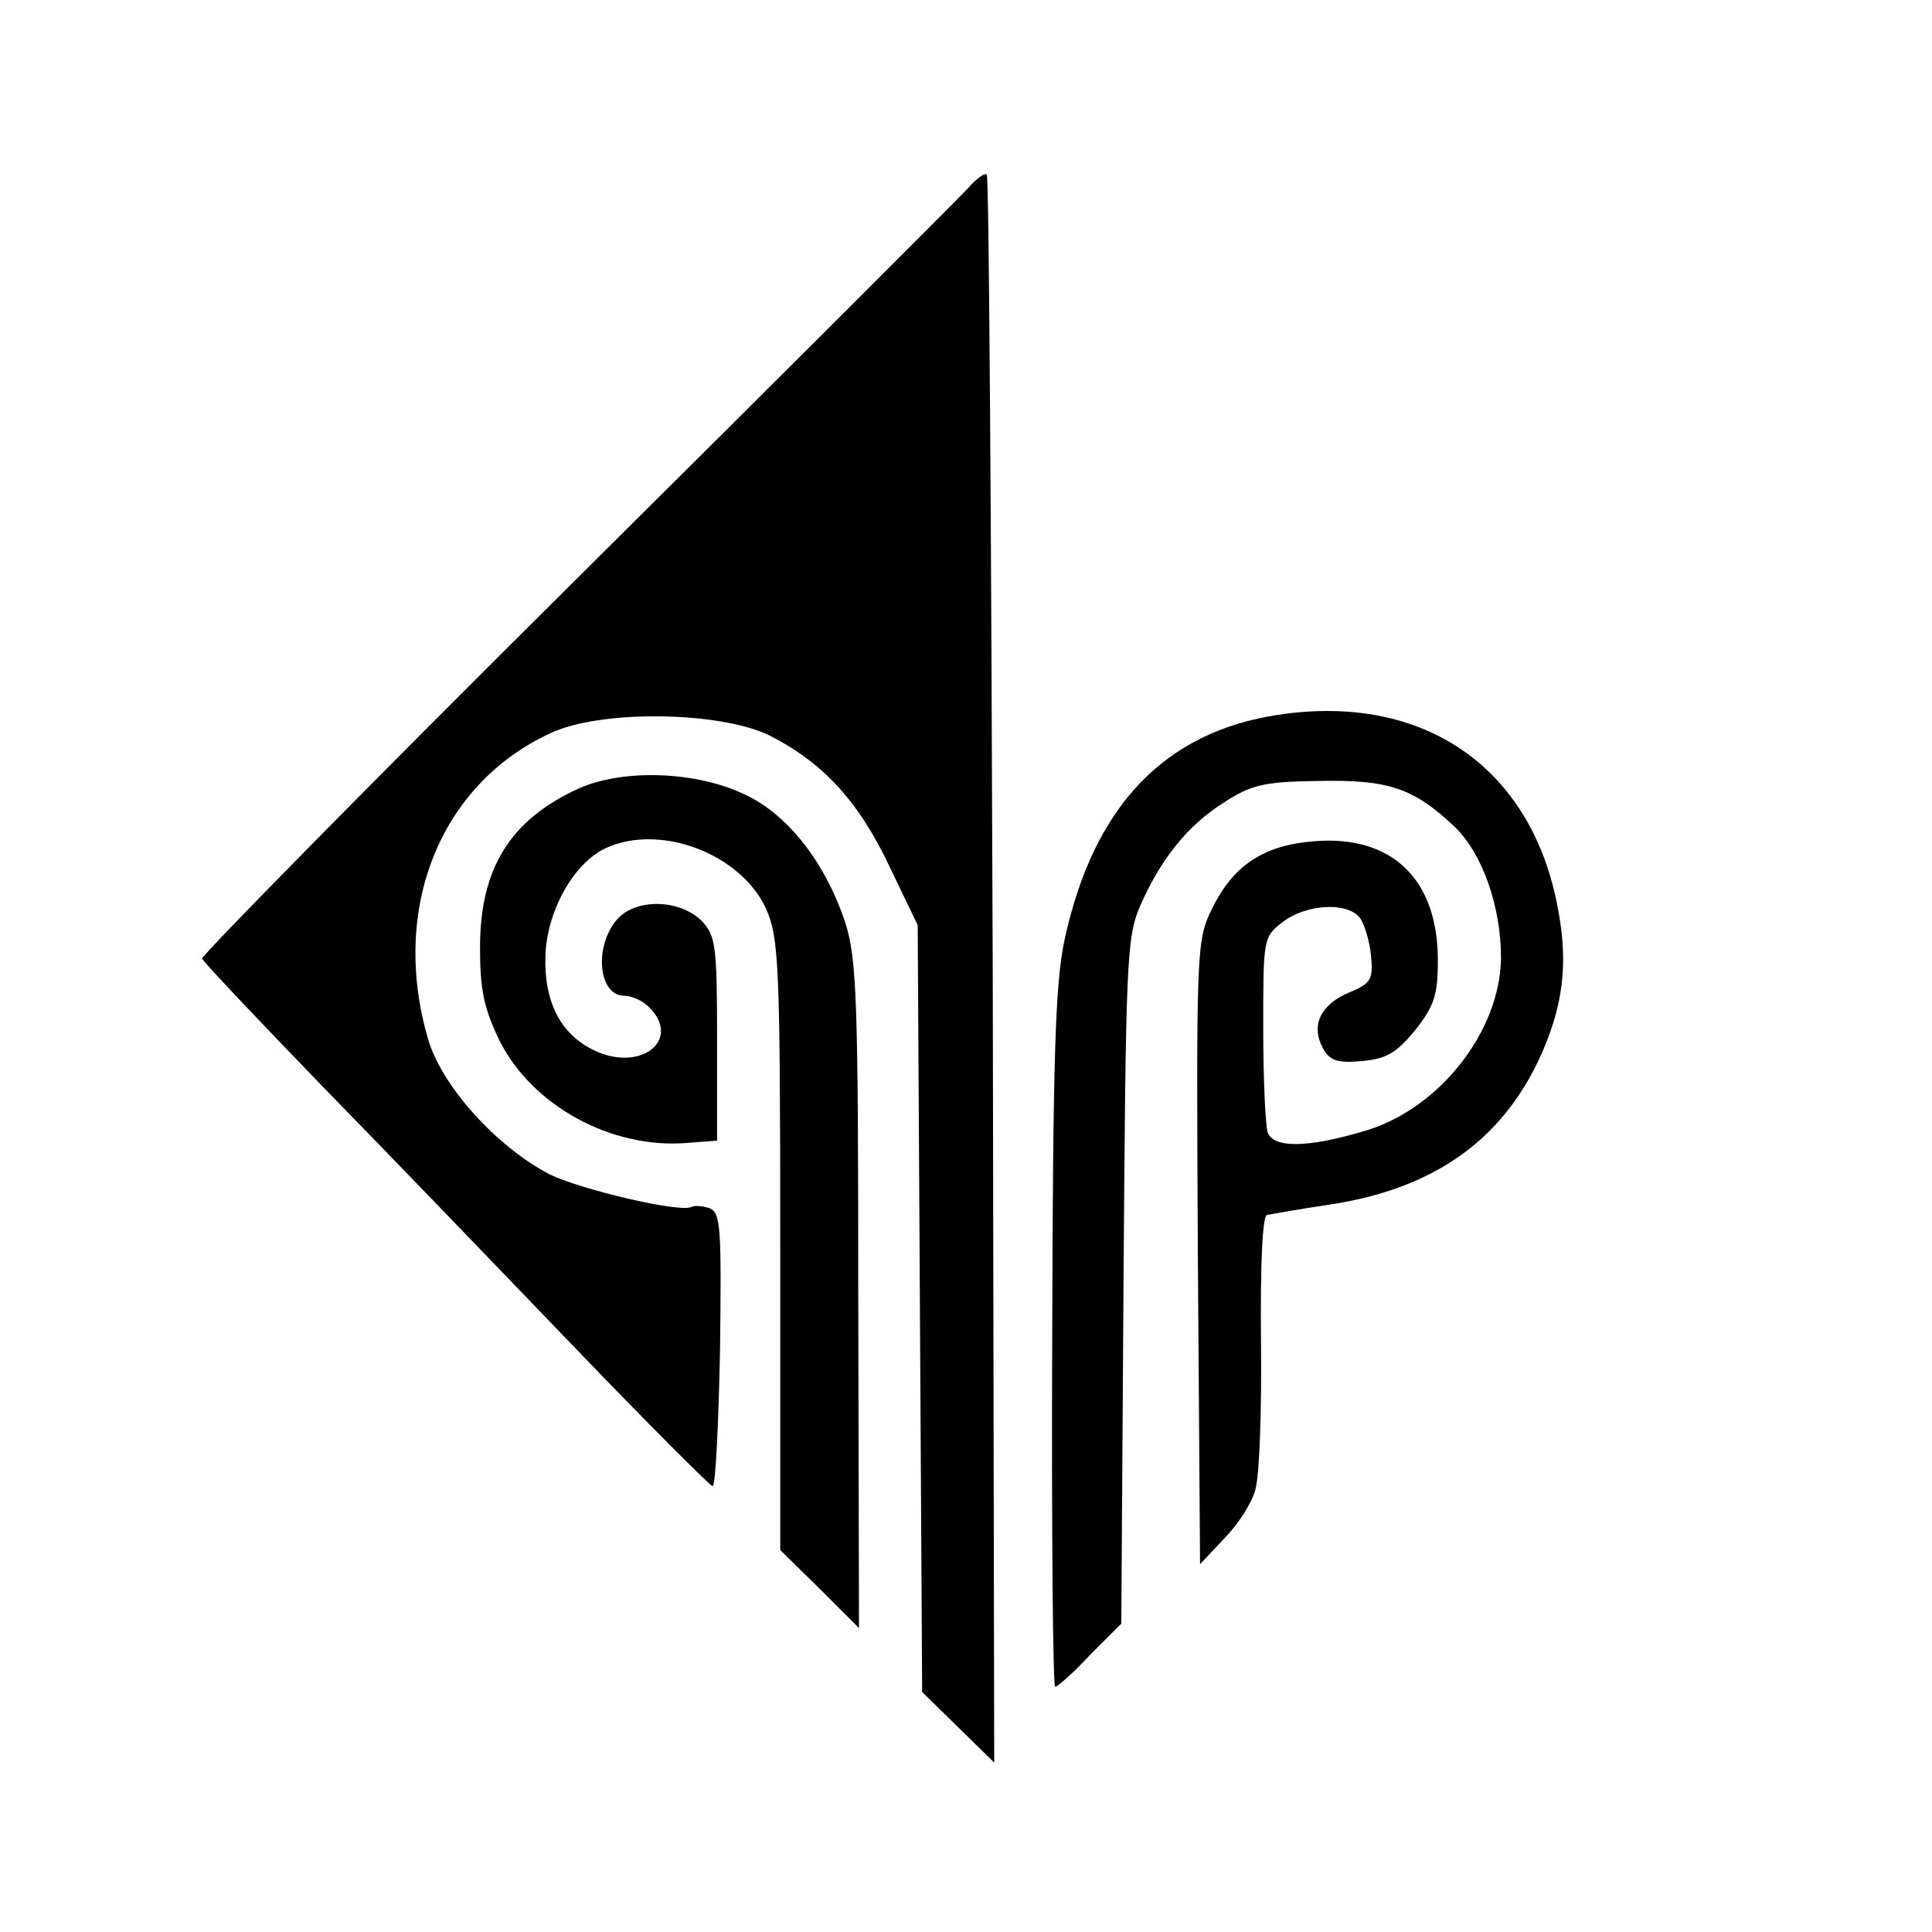 <?xml version="1.0" standalone="no"?>
<!DOCTYPE svg PUBLIC "-//W3C//DTD SVG 20010904//EN"
 "http://www.w3.org/TR/2001/REC-SVG-20010904/DTD/svg10.dtd">
<svg version="1.0" xmlns="http://www.w3.org/2000/svg"
 width="260pt" height="260pt" viewBox="0 0 260 260"
 preserveAspectRatio="xMidYMid meet">
<g transform="translate(0,260) scale(0.1,-0.1)"
fill="#000000" stroke="none">
<path d="M1303 2347 c-11 -12 -248 -249 -527 -526 -279 -277 -505 -507 -504
-511 2 -5 75 -82 163 -173 88 -90 240 -248 339 -351 98 -102 182 -186 185
-186 4 0 8 83 10 184 2 163 1 184 -14 190 -9 3 -20 4 -24 2 -13 -9 -150 23
-192 44 -71 37 -145 119 -163 182 -51 175 16 342 164 411 67 32 226 30 294 -2
72 -36 121 -88 163 -177 l38 -79 3 -516 3 -516 48 -47 49 -48 -2 1066 c-2 586
-5 1068 -8 1071 -2 3 -14 -5 -25 -18z"/>
<path d="M1720 1638 c-153 -23 -248 -123 -287 -301 -13 -59 -16 -158 -17 -539
-1 -258 1 -468 4 -468 3 0 25 19 47 43 l42 42 3 460 c3 428 4 463 22 505 28
64 64 109 113 140 37 24 54 28 127 29 94 2 128 -9 184 -62 37 -36 62 -107 62
-176 -1 -100 -85 -206 -187 -234 -75 -22 -119 -22 -127 -1 -3 9 -6 71 -6 139
0 122 0 124 26 144 31 24 86 28 104 6 6 -8 13 -31 15 -50 3 -33 1 -38 -30 -51
-38 -16 -51 -44 -35 -74 9 -17 19 -21 52 -18 34 3 47 11 72 41 26 33 31 47 31
95 0 108 -61 168 -165 160 -69 -5 -110 -32 -139 -91 -21 -43 -21 -55 -19 -463
l3 -419 32 34 c18 18 37 47 42 65 6 17 9 107 8 200 -1 106 2 169 8 171 6 1 44
8 85 14 138 21 229 85 281 195 32 69 40 127 26 201 -34 191 -180 293 -377 263z"/>
<path d="M779 1539 c-92 -42 -133 -107 -133 -214 0 -57 5 -81 26 -125 44 -88
151 -147 254 -138 l39 3 0 137 c0 127 -2 139 -21 159 -31 30 -91 30 -115 0
-30 -37 -23 -101 11 -101 10 0 26 -7 34 -16 42 -42 -8 -85 -69 -60 -49 21 -73
65 -71 130 2 60 38 125 82 145 73 33 181 -8 215 -82 17 -39 19 -72 19 -452 l0
-411 53 -52 53 -53 -1 448 c0 401 -2 454 -18 503 -26 78 -76 143 -133 170 -65
32 -164 36 -225 9z"/>
</g>
</svg>

